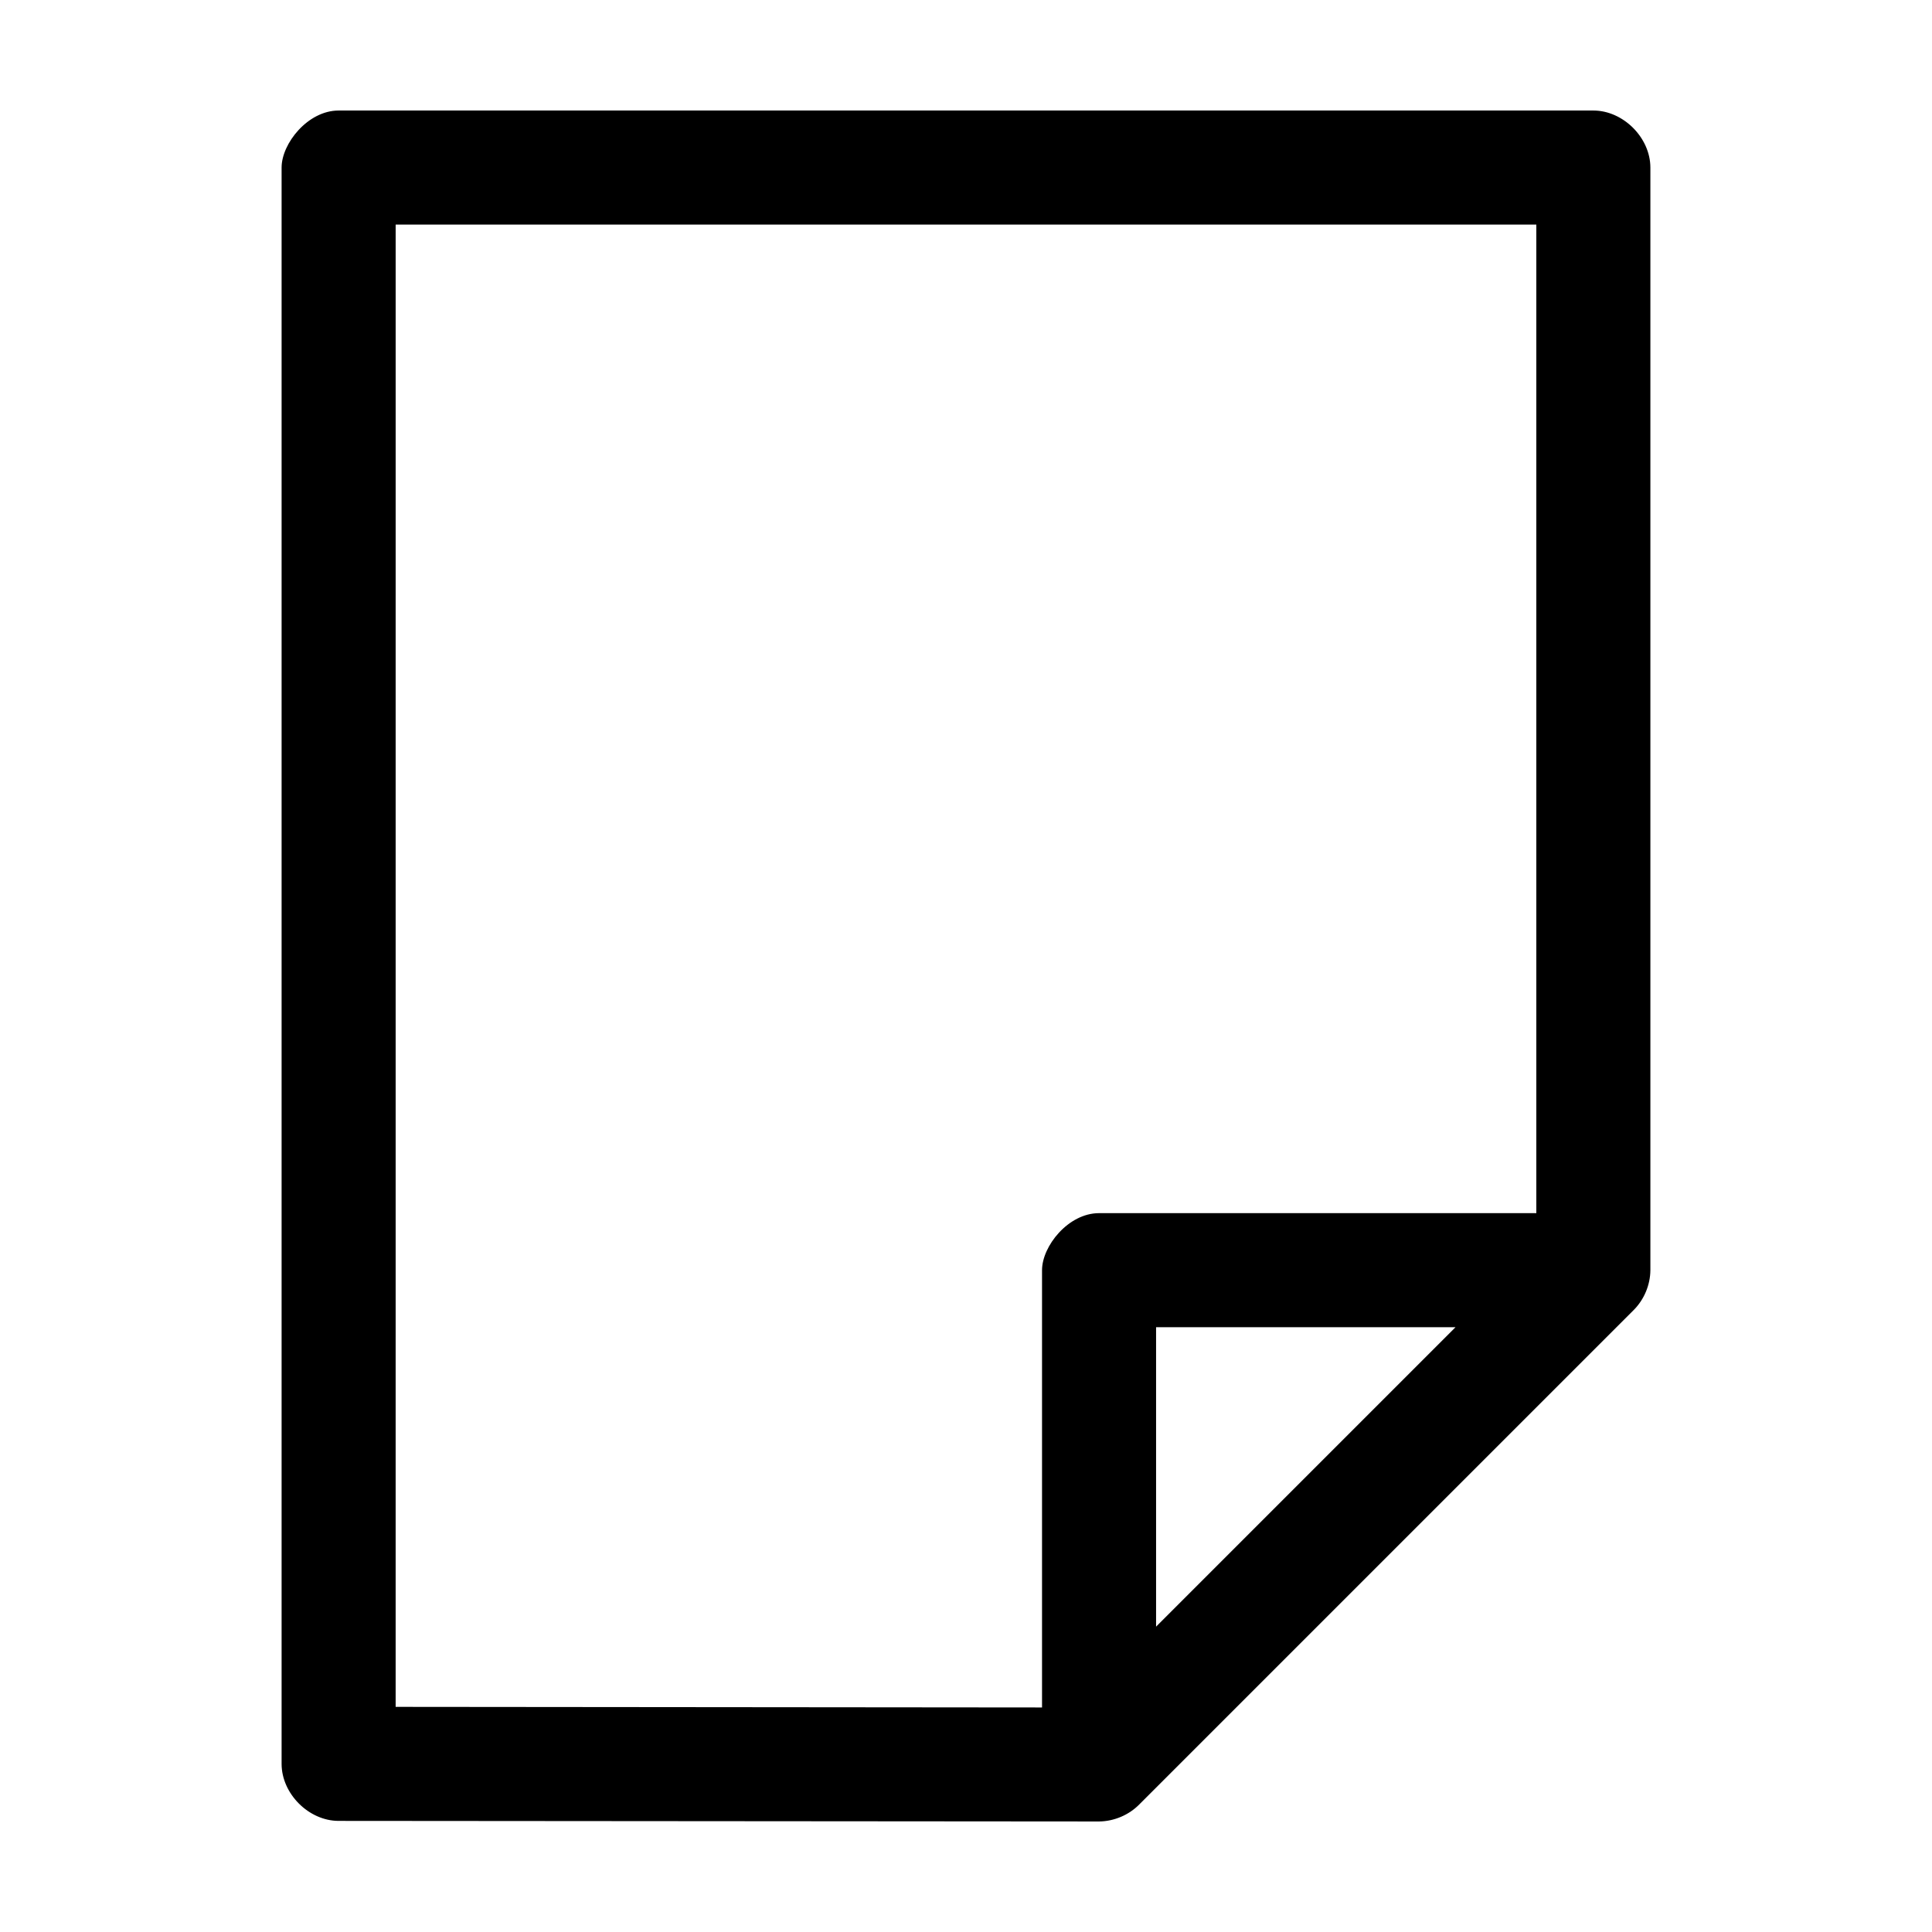 <?xml version="1.0" encoding="UTF-8"?>
<!-- Uploaded to: SVG Repo, www.svgrepo.com, Generator: SVG Repo Mixer Tools -->
<svg fill="#000000" width="800px" height="800px" version="1.1" viewBox="144 144 512 512" xmlns="http://www.w3.org/2000/svg">
 <path d="m233.74 173.29c-8.16 0-15.113 8.742-15.113 15.113v423.04c0 7.914 7.199 15.113 15.113 15.113l201.52 0.156c3.981-0.047 7.926-1.711 10.707-4.562l130.99-130.99c2.758-2.769 4.379-6.641 4.41-10.547v-292.21c-0.004-7.914-7.203-15.113-15.117-15.113zm15.113 30.227h302.29v261.98h-115.88c-8.16 0-15.113 8.746-15.113 15.117v115.88l-171.3-0.156zm201.52 292.21h79.352l-79.352 79.352z"/>
</svg>